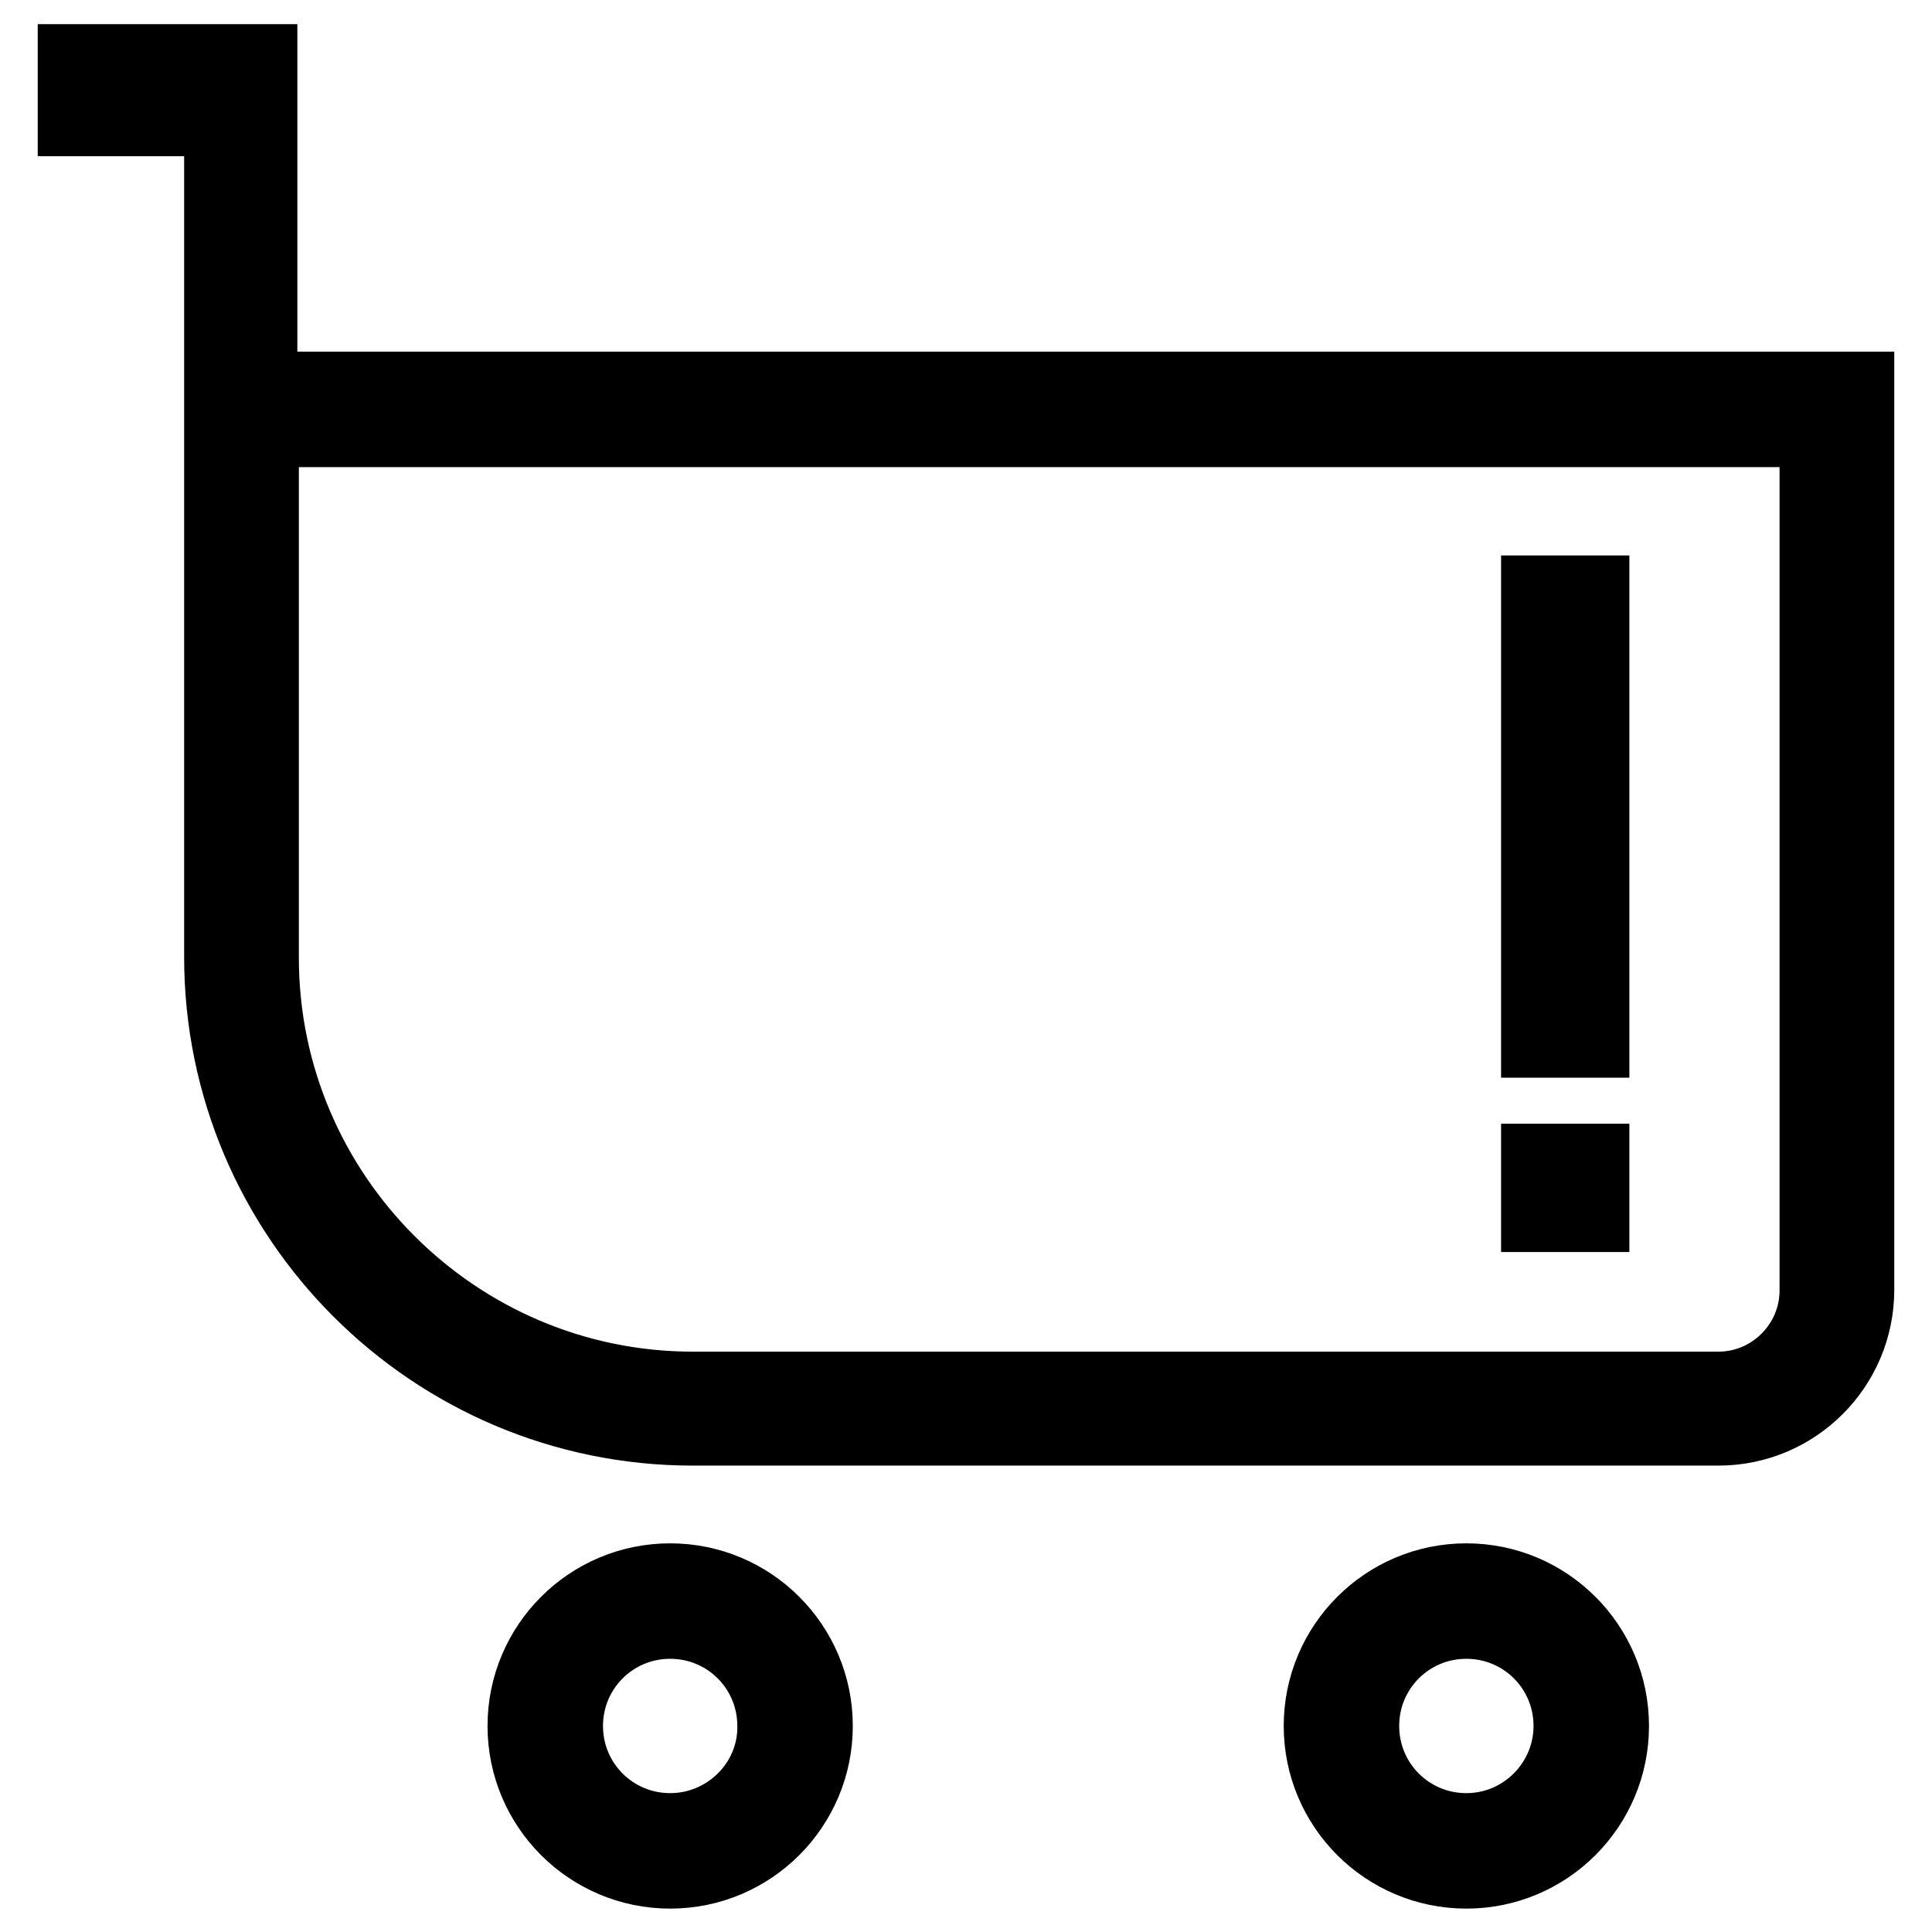 <?xml version="1.0" encoding="utf-8"?>
<!-- Svg Vector Icons : http://www.onlinewebfonts.com/icon -->
<!DOCTYPE svg PUBLIC "-//W3C//DTD SVG 1.1//EN" "http://www.w3.org/Graphics/SVG/1.1/DTD/svg11.dtd">
<svg version="1.1" xmlns="http://www.w3.org/2000/svg" xmlns:xlink="http://www.w3.org/1999/xlink" x="0px" y="0px" viewBox="0 0 256 256" enable-background="new 0 0 256 256" xml:space="preserve">
<g> <path stroke-width="10" fill-opacity="0" stroke="#000000"  d="M194.3,209.5c-10.6,0-19.2,8.6-19.2,19.2c0,10.6,8.6,19.2,19.2,19.2s19.2-8.6,19.2-19.2 C213.5,218.1,204.9,209.5,194.3,209.5z M194.3,242.6c-7.7,0-13.9-6.2-13.9-13.9c0-7.7,6.2-13.9,13.9-13.9c7.7,0,13.9,6.2,13.9,13.9 C208.2,236.3,202,242.6,194.3,242.6z M88.8,209.5c-10.6,0-19.2,8.6-19.2,19.2c0,10.6,8.6,19.2,19.2,19.2s19.2-8.6,19.2-19.2 C108,218.1,99.4,209.5,88.8,209.5z M88.8,242.6c-7.7,0-13.9-6.2-13.9-13.9c0-7.7,6.2-13.9,13.9-13.9s13.9,6.2,13.9,13.9 C102.8,236.3,96.5,242.6,88.8,242.6z M34.4,51.6V8.2H10v7.5h19.4v35.9h0v75.2c0,34.4,28,62.4,62.4,62.4h135.9 c10.1,0,18.3-8.2,18.3-18.3V51.6H34.4L34.4,51.6z M240.8,171c0,7.2-5.9,13.1-13.1,13.1H91.8c-31.5,0-57.2-25.7-57.2-57.2v-70h206.2 L240.8,171L240.8,171z"/> <path stroke-width="10" fill-opacity="0" stroke="#000000"  d="M203.9,78.6h7v59.2h-7V78.6z M203.9,153.9h7v7h-7V153.9z"/></g>
</svg>